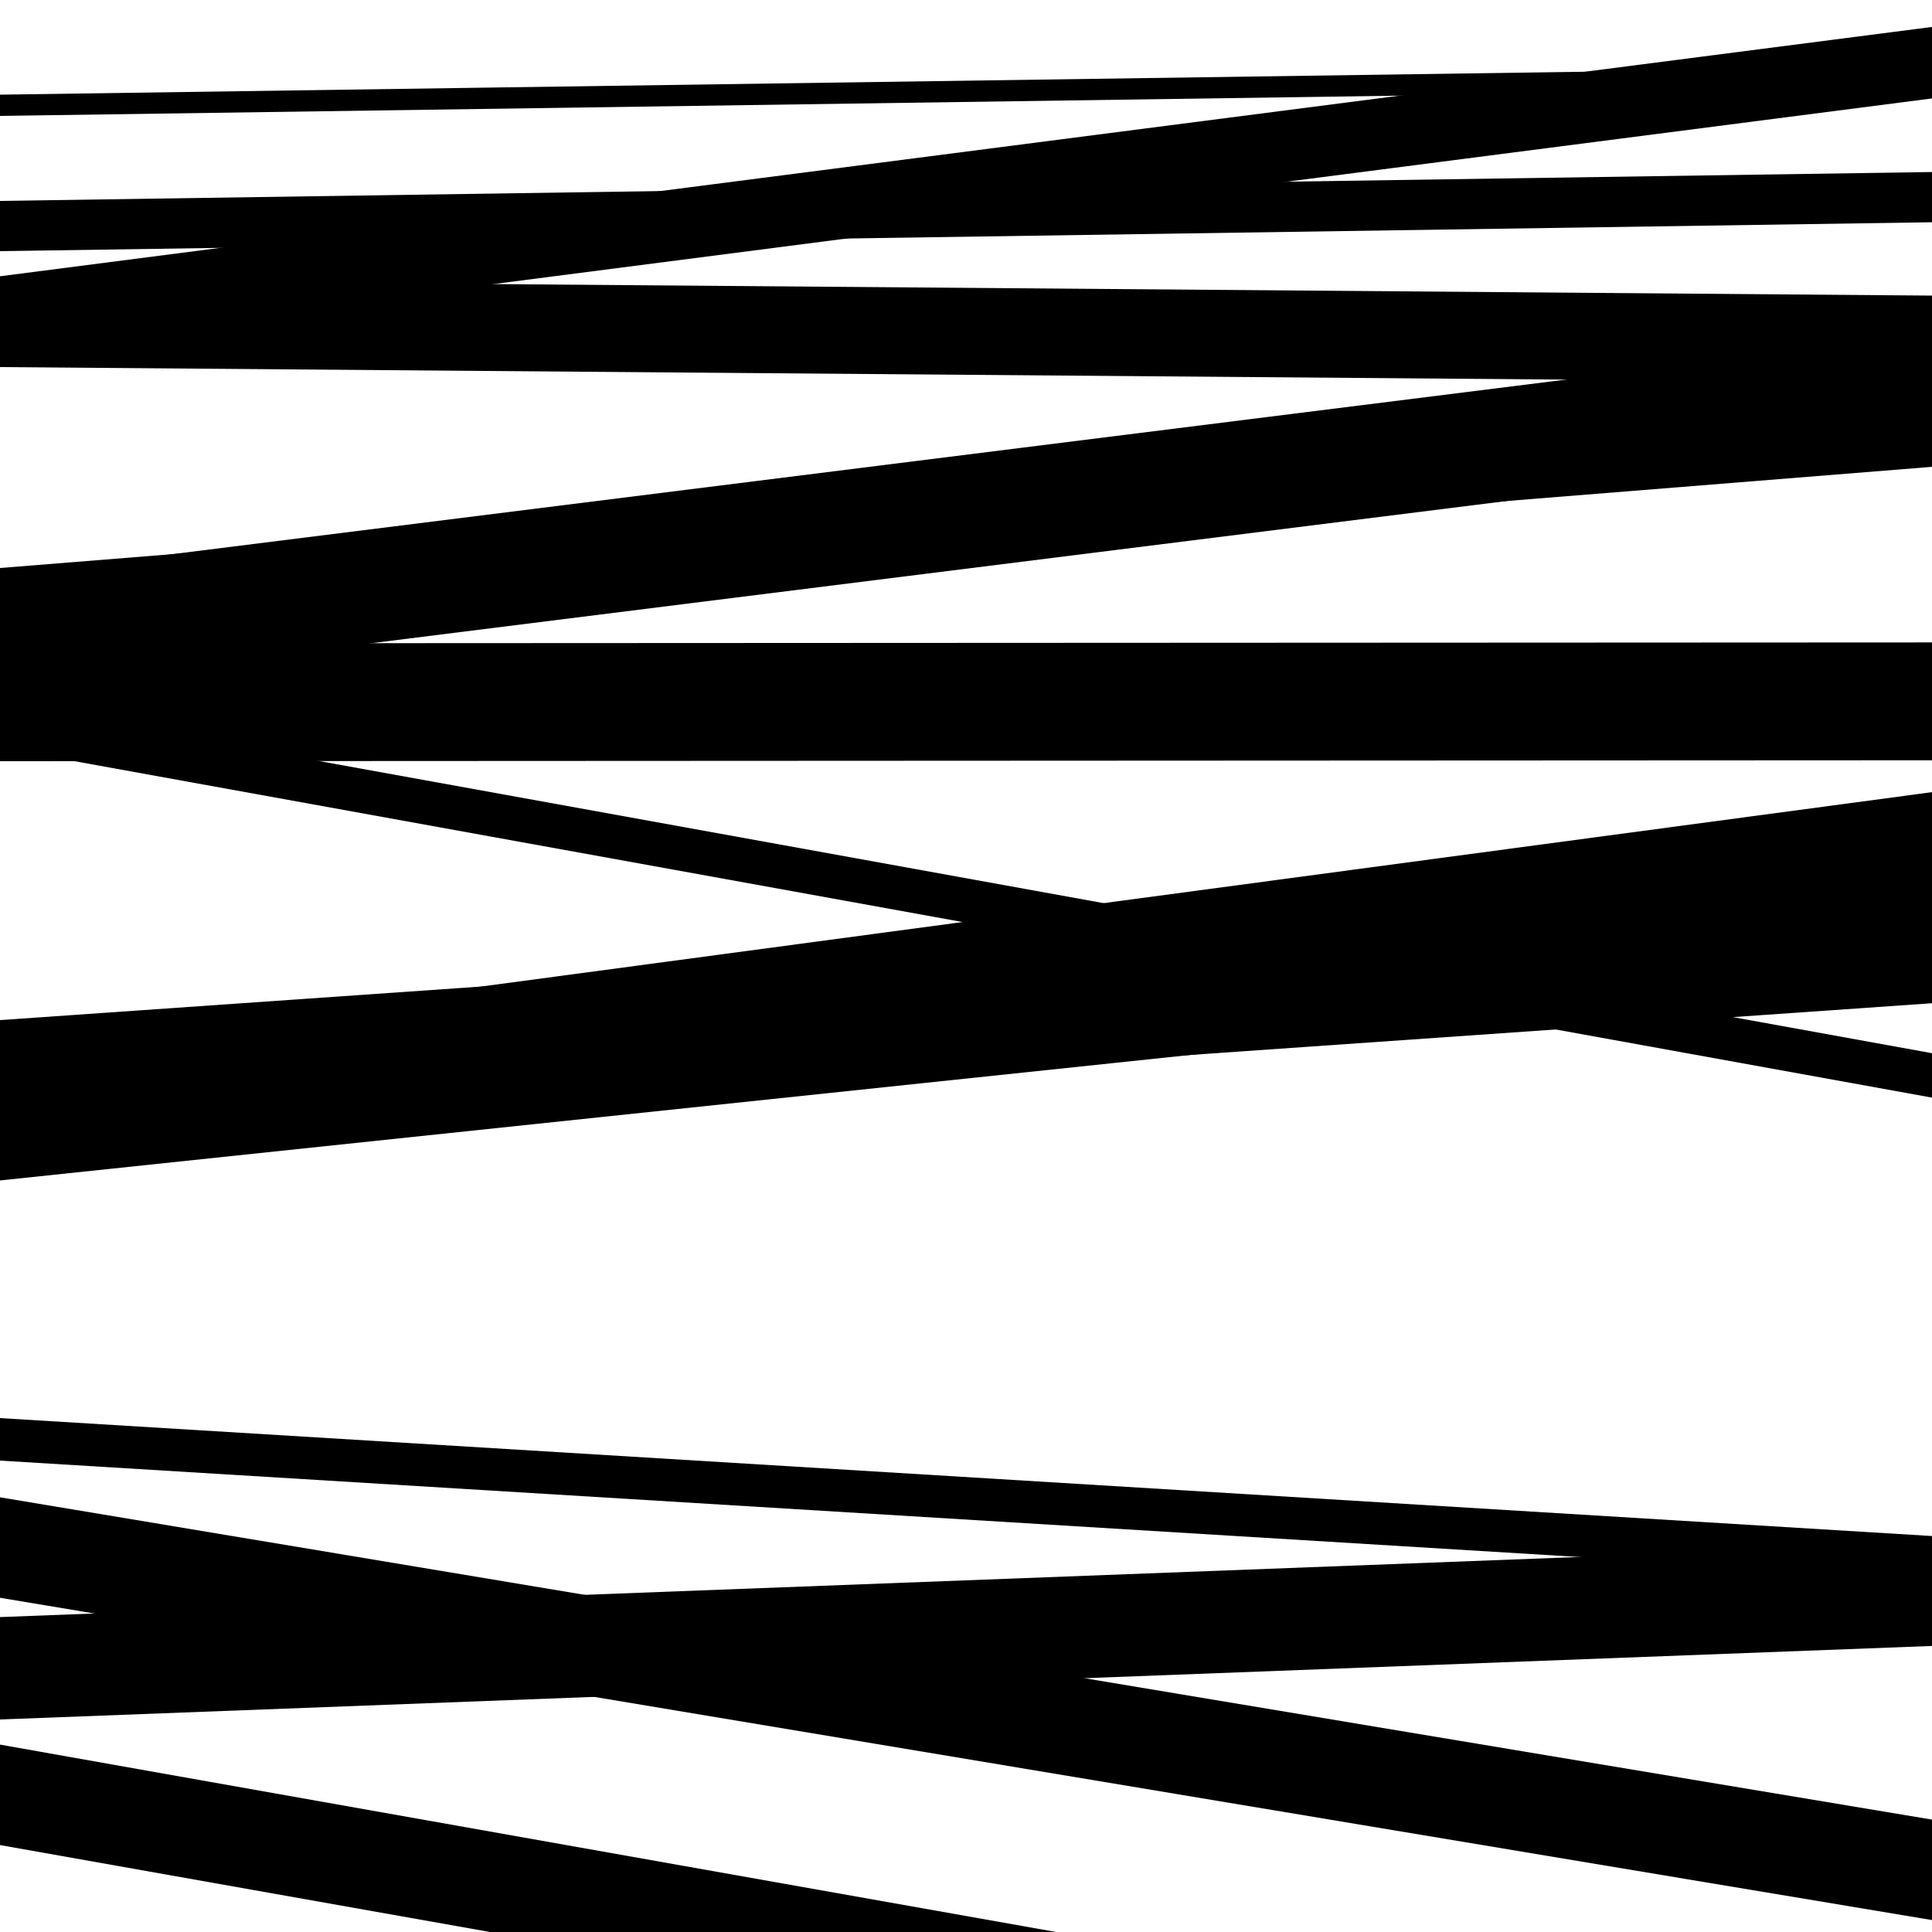 <svg viewBox="0 0 1000 1000" height="1000" width="1000" xmlns="http://www.w3.org/2000/svg">
<rect x="0" y="0" width="1000" height="1000" fill="#ffffff"></rect>
<path opacity="0.8" d="M 0 180 L 1000 50.949 L 1000 13.949 L 0 143 Z" fill="hsl(37, 15%, 50%)"></path>
<path opacity="0.8" d="M 0 387 L 1000 568.132 L 1000 545.132 L 0 364 Z" fill="hsl(42, 25%, 70%)"></path>
<path opacity="0.8" d="M 0 589 L 1000 519.271 L 1000 458.271 L 0 528 Z" fill="hsl(47, 30%, 90%)"></path>
<path opacity="0.8" d="M 0 827 L 1000 993.82 L 1000 941.82 L 0 775 Z" fill="hsl(32, 10%, 30%)"></path>
<path opacity="0.8" d="M 0 130 L 1000 115.037 L 1000 89.037 L 0 104 Z" fill="hsl(37, 15%, 50%)"></path>
<path opacity="0.8" d="M 0 357 L 1000 231.746 L 1000 172.746 L 0 298 Z" fill="hsl(42, 25%, 70%)"></path>
<path opacity="0.8" d="M 0 611 L 1000 505.555 L 1000 450.555 L 0 556 Z" fill="hsl(47, 30%, 90%)"></path>
<path opacity="0.8" d="M 0 890 L 1000 851.941 L 1000 798.941 L 0 837 Z" fill="hsl(32, 10%, 30%)"></path>
<path opacity="0.8" d="M 0 60 L 1000 45.517 L 1000 34.517 L 0 49 Z" fill="hsl(37, 15%, 50%)"></path>
<path opacity="0.8" d="M 0 322 L 1000 241.629 L 1000 213.629 L 0 294 Z" fill="hsl(42, 25%, 70%)"></path>
<path opacity="0.8" d="M 0 610 L 1000 476.017 L 1000 410.017 L 0 544 Z" fill="hsl(47, 30%, 90%)"></path>
<path opacity="0.8" d="M 0 756 L 1000 817.05 L 1000 795.05 L 0 734 Z" fill="hsl(32, 10%, 30%)"></path>
<path opacity="0.8" d="M 0 955 L 1000 1132.439 L 1000 1080.439 L 0 903 Z" fill="hsl(37, 15%, 50%)"></path>
<path opacity="0.8" d="M 0 190 L 1000 198.001 L 1000 153.001 L 0 145 Z" fill="hsl(42, 25%, 70%)"></path>
<path opacity="0.8" d="M 0 394 L 1000 393.516 L 1000 332.516 L 0 333 Z" fill="hsl(47, 30%, 90%)"></path>
</svg>